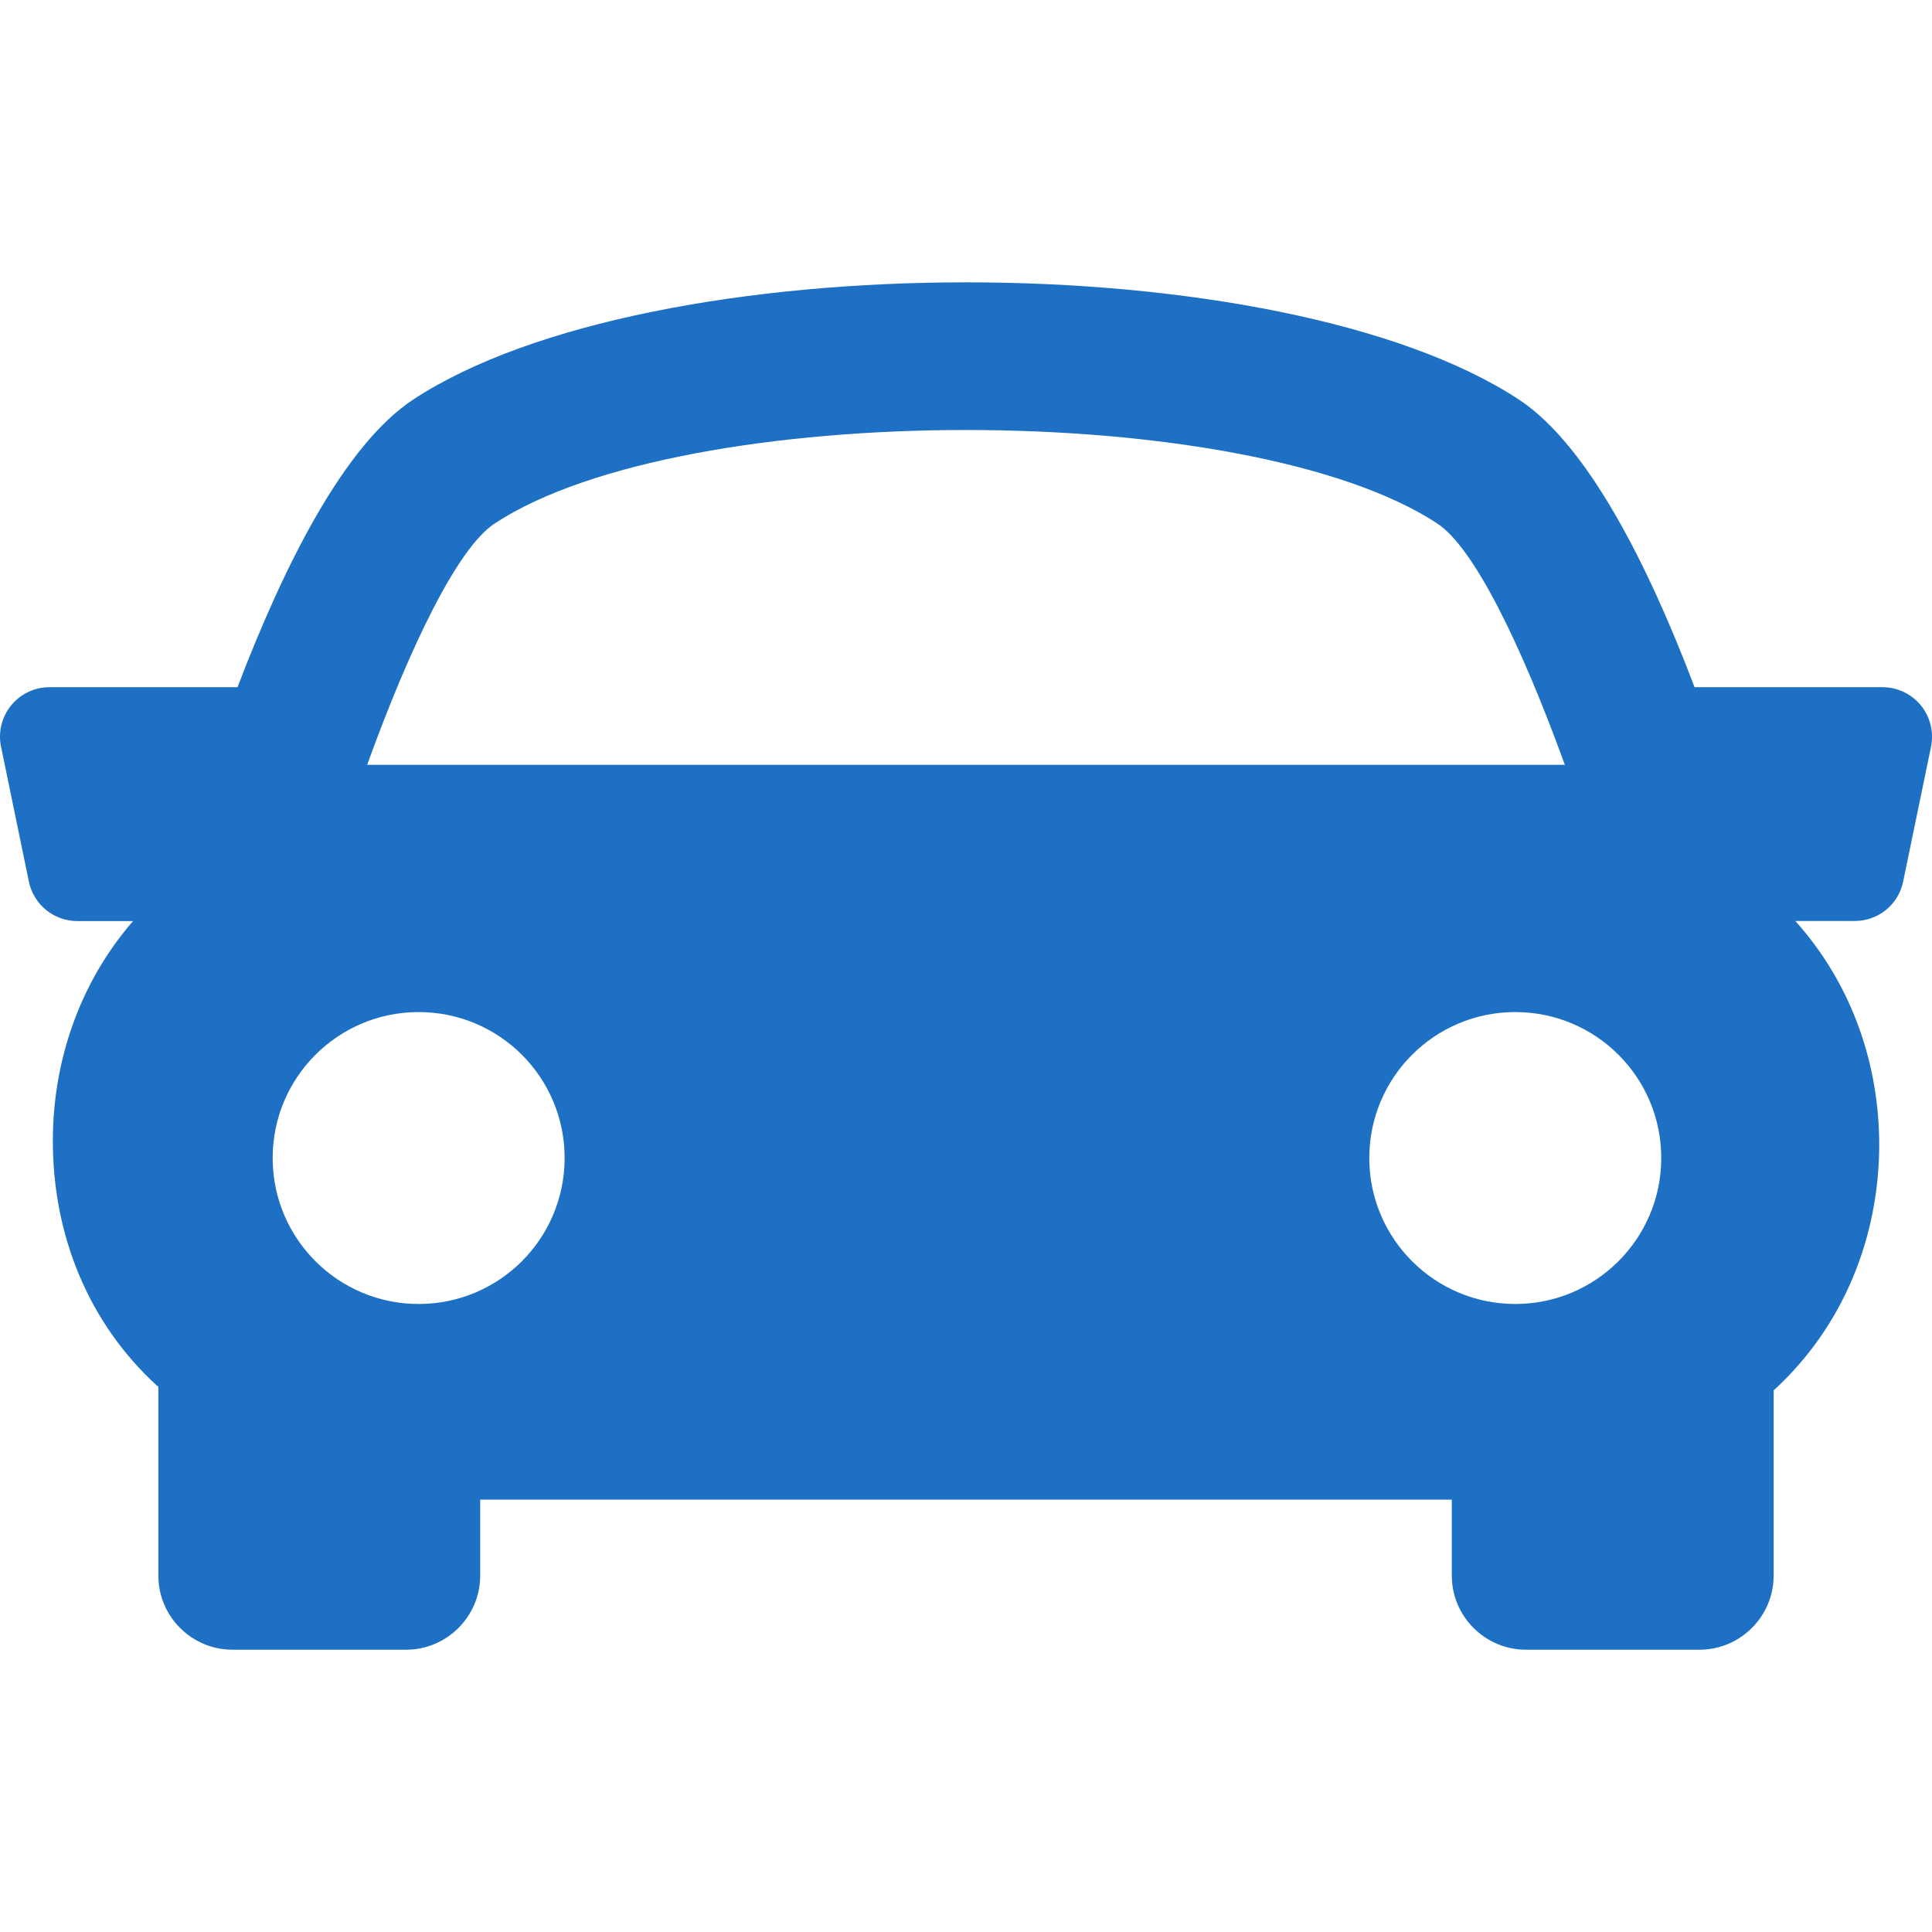 <svg width="100" height="100" viewBox="0 0 100 100" fill="none" xmlns="http://www.w3.org/2000/svg">
<g clip-path="url(#clip0_9719_62605)">
<path d="M99.426 36.514C98.937 35.917 98.208 35.569 97.442 35.569H87.71C85.308 29.234 82.179 23.027 78.622 20.684C66.319 12.59 33.686 12.59 21.383 20.684C17.823 23.03 14.707 29.244 12.293 35.569H2.56C1.787 35.569 1.06 35.917 0.576 36.514C0.09 37.108 -0.105 37.894 0.054 38.649L1.495 45.634C1.741 46.825 2.791 47.675 4.002 47.675H6.885C4.102 50.886 2.752 54.929 2.735 58.975C2.717 63.973 4.614 68.49 8.083 71.685C8.122 71.719 8.16 71.742 8.196 71.775V81.549C8.196 83.666 9.917 85.389 12.037 85.389H21.014C23.134 85.389 24.855 83.666 24.855 81.549V77.621H75.145V81.549C75.145 83.666 76.866 85.389 78.986 85.389H87.963C90.078 85.389 91.804 83.666 91.804 81.549V71.967C95.486 68.595 97.245 63.955 97.268 59.323C97.283 55.139 95.872 50.947 92.925 47.67H96.001C97.217 47.67 98.266 46.82 98.507 45.627L99.951 38.644C100.1 37.894 99.913 37.113 99.426 36.514ZM25.6 27.098C35.406 20.643 64.594 20.643 74.395 27.098C76.3 28.348 78.75 33.4 80.996 39.586H19.004C21.244 33.403 23.695 28.353 25.6 27.098ZM14.113 59.938C14.113 55.764 17.498 52.384 21.669 52.384C25.846 52.384 29.225 55.764 29.225 59.938C29.225 64.111 25.846 67.494 21.669 67.494C17.498 67.494 14.113 64.111 14.113 59.938ZM78.43 67.494C74.259 67.494 70.874 64.111 70.874 59.938C70.874 55.764 74.259 52.384 78.43 52.384C82.606 52.384 85.986 55.764 85.986 59.938C85.986 64.111 82.601 67.494 78.43 67.494Z" fill="#1D70C3"/>
</g>
<defs>
<clipPath id="clip0_9719_62605">
<rect width="100" height="100" fill="white"/>
</clipPath>
</defs>
</svg>

